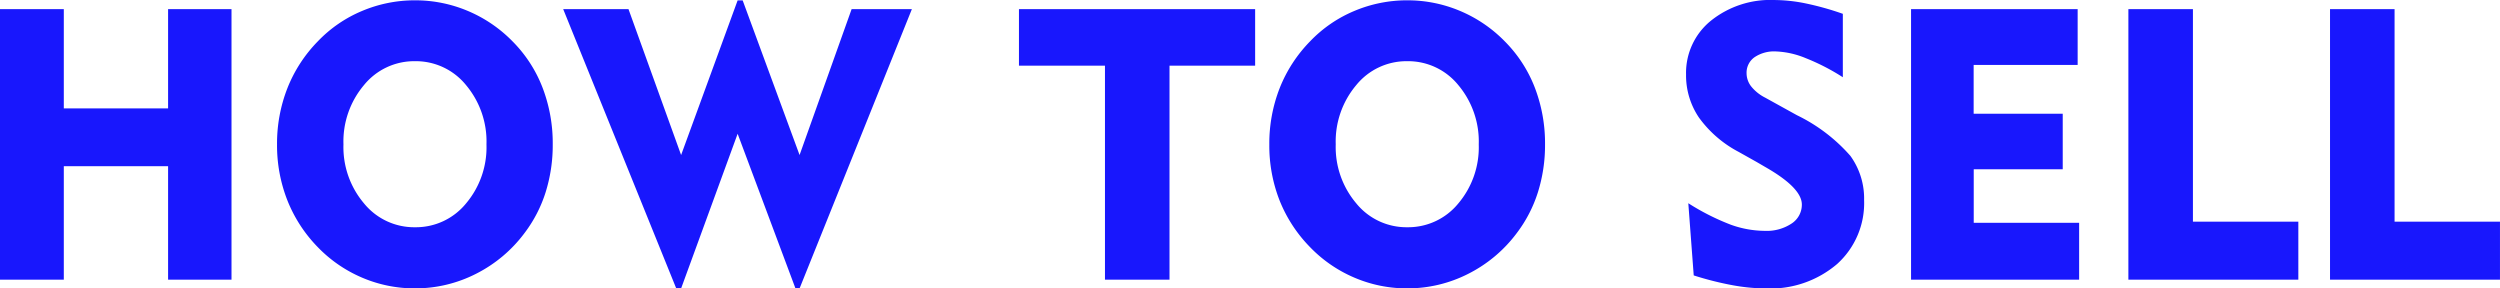 <svg xmlns="http://www.w3.org/2000/svg" width="117.782" height="13.588" viewBox="0 0 117.782 13.588">
  <path id="パス_13925" data-name="パス 13925" d="M1.459,0V-12.744H4.465v4.676H9.378v-4.676h2.988V0H9.378V-5.344H4.465V0ZM17.64-6.372a4.1,4.1,0,0,0,.971,2.782,3.047,3.047,0,0,0,2.4,1.121,3.048,3.048,0,0,0,2.4-1.116,4.1,4.1,0,0,0,.967-2.786,4.133,4.133,0,0,0-.967-2.8,3.043,3.043,0,0,0-2.4-1.121,3.047,3.047,0,0,0-2.4,1.121A4.122,4.122,0,0,0,17.64-6.372Zm-3.129,0A7.147,7.147,0,0,1,15-9.022a6.646,6.646,0,0,1,1.437-2.21,6.166,6.166,0,0,1,2.083-1.428,6.379,6.379,0,0,1,2.487-.5,6.362,6.362,0,0,1,2.492.5,6.43,6.43,0,0,1,2.114,1.441A6.292,6.292,0,0,1,27.022-9.04,7.312,7.312,0,0,1,27.5-6.372a7.411,7.411,0,0,1-.334,2.25A6.325,6.325,0,0,1,26.174-2.2a6.5,6.5,0,0,1-2.29,1.925,6.3,6.3,0,0,1-2.878.686,6.277,6.277,0,0,1-2.474-.5,6.36,6.36,0,0,1-2.1-1.441A6.669,6.669,0,0,1,15-3.731,7.079,7.079,0,0,1,14.511-6.372ZM33.319.413,27.993-12.744h3.076l2.479,6.873,2.663-7.286h.237l2.681,7.286,2.452-6.873H44.42L39.129.413h-.193L36.211-6.873,33.548.413ZM53.517,0V-10.081H49.465v-2.663H60.592v2.663H56.558V0ZM64.389-6.372A4.1,4.1,0,0,0,65.36-3.59a3.047,3.047,0,0,0,2.4,1.121,3.048,3.048,0,0,0,2.4-1.116,4.1,4.1,0,0,0,.967-2.786,4.133,4.133,0,0,0-.967-2.8,3.043,3.043,0,0,0-2.4-1.121,3.047,3.047,0,0,0-2.4,1.121A4.122,4.122,0,0,0,64.389-6.372Zm-3.129,0a7.147,7.147,0,0,1,.488-2.65,6.646,6.646,0,0,1,1.437-2.21,6.166,6.166,0,0,1,2.083-1.428,6.379,6.379,0,0,1,2.487-.5,6.362,6.362,0,0,1,2.492.5,6.43,6.43,0,0,1,2.114,1.441A6.292,6.292,0,0,1,73.771-9.04a7.312,7.312,0,0,1,.479,2.667,7.411,7.411,0,0,1-.334,2.25A6.325,6.325,0,0,1,72.923-2.2a6.5,6.5,0,0,1-2.29,1.925,6.3,6.3,0,0,1-2.878.686,6.277,6.277,0,0,1-2.474-.5,6.36,6.36,0,0,1-2.1-1.441,6.669,6.669,0,0,1-1.437-2.2A7.079,7.079,0,0,1,61.26-6.372ZM81-3.6a11.1,11.1,0,0,0,2,1.011,4.8,4.8,0,0,0,1.6.29,2.117,2.117,0,0,0,1.27-.347,1.058,1.058,0,0,0,.479-.892q0-.782-1.705-1.758l-.422-.246-.861-.483A5.405,5.405,0,0,1,81.5-7.638a3.54,3.54,0,0,1-.606-2.03,3.159,3.159,0,0,1,1.16-2.522,4.472,4.472,0,0,1,3-.984,7.516,7.516,0,0,1,1.468.158,13.638,13.638,0,0,1,1.758.492v2.988a10.132,10.132,0,0,0-1.749-.9,4.065,4.065,0,0,0-1.406-.316,1.65,1.65,0,0,0-1.011.277.89.89,0,0,0-.369.751,1.014,1.014,0,0,0,.22.624,2.006,2.006,0,0,0,.659.527l1.494.826a7.968,7.968,0,0,1,2.518,1.916,3.421,3.421,0,0,1,.646,2.083,3.863,3.863,0,0,1-1.27,3.01A4.837,4.837,0,0,1,84.639.413,8.821,8.821,0,0,1,83.092.264,14.834,14.834,0,0,1,81.255-.2ZM91.494,0V-12.744h7.849v2.628h-4.9v2.3H98.64V-5.2H94.447v2.522h4.966V0Zm10.239,0V-12.744h3.041V-2.733h4.966V0Zm9.5,0V-12.744h3.041V-2.733h4.966V0Z" transform="translate(-1.459 13.175)" fill="#1817fd"/>
</svg>
